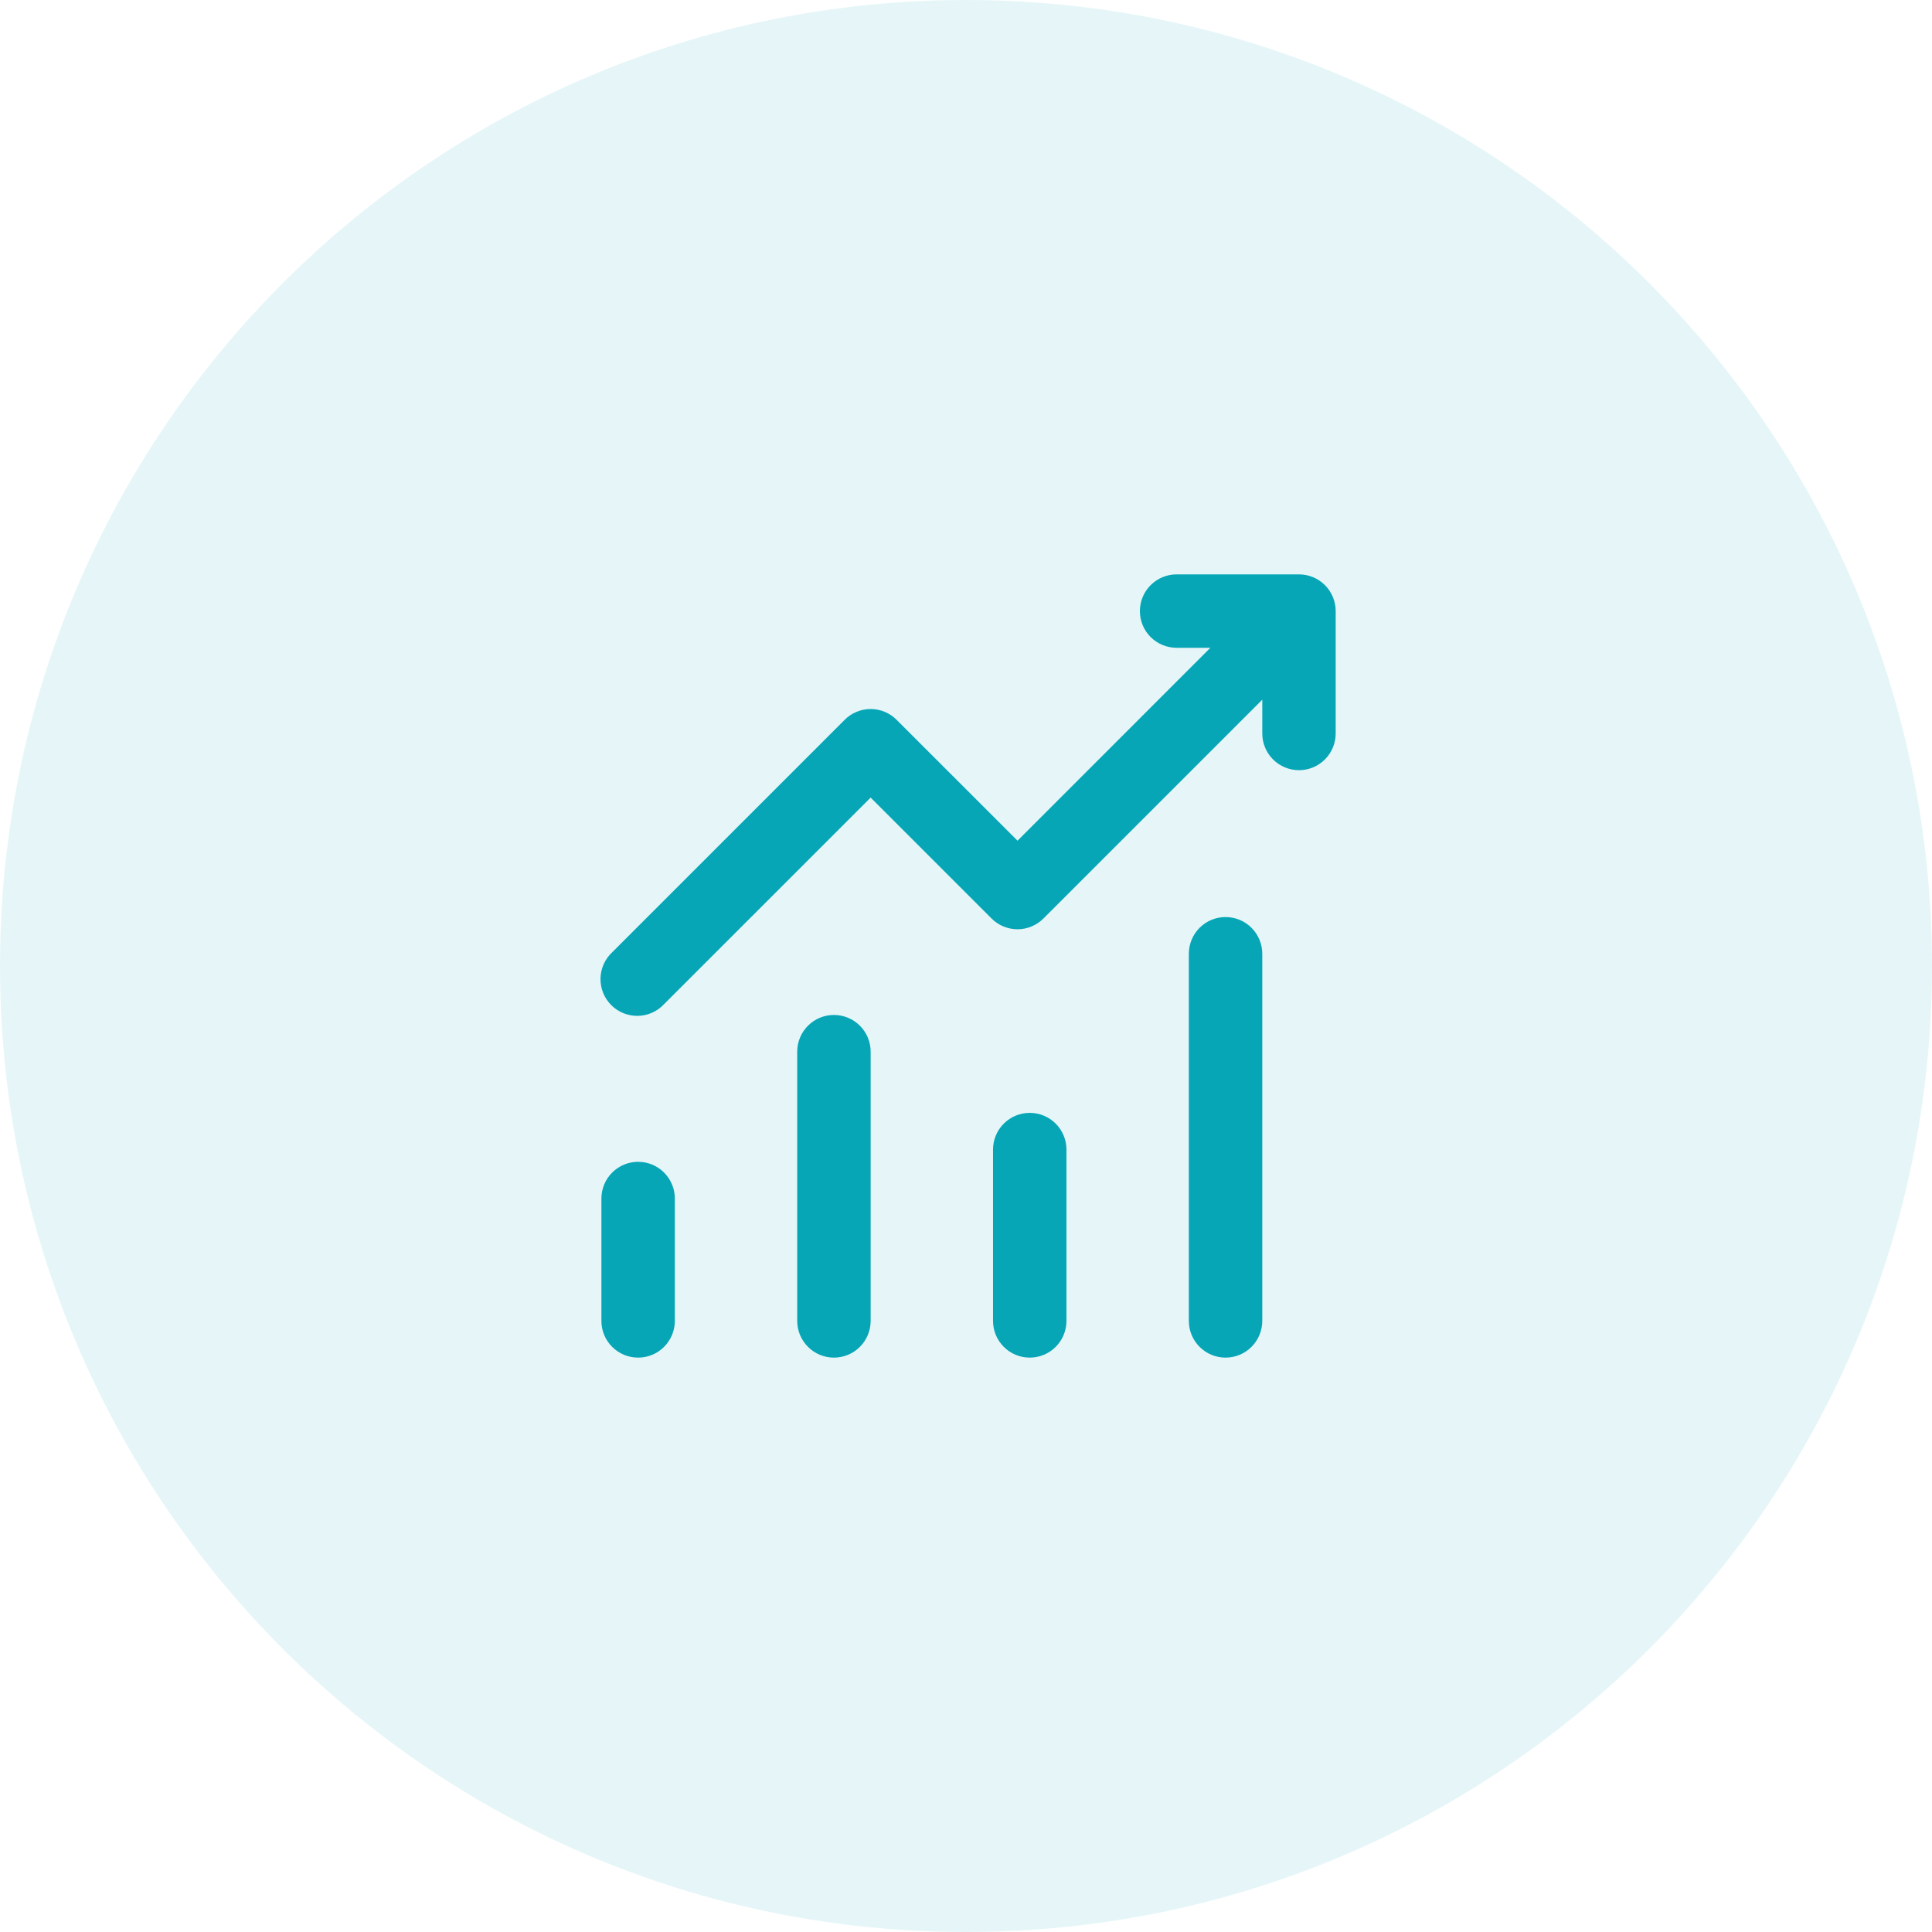 <svg xmlns="http://www.w3.org/2000/svg" width="74" height="74" viewBox="0 0 74 74" fill="none"><path d="M74 37C74 57.434 57.434 74 37 74C16.566 74 0 57.434 0 37C0 16.566 16.566 0 37 0C57.434 0 74 16.566 74 37Z" fill="#06A6B7" fill-opacity="0.1"></path><path d="M43.66 23.406C43.66 23.033 43.808 22.676 44.072 22.412C44.336 22.148 44.693 22 45.066 22H49.754C50.127 22 50.484 22.148 50.748 22.412C51.012 22.676 51.16 23.033 51.16 23.406V28.094C51.16 28.467 51.012 28.824 50.748 29.088C50.484 29.352 50.127 29.5 49.754 29.5C49.381 29.5 49.023 29.352 48.76 29.088C48.496 28.824 48.348 28.467 48.348 28.094V26.8L39.966 35.181C39.703 35.445 39.345 35.593 38.973 35.593C38.6 35.593 38.242 35.445 37.979 35.181L33.348 30.55L25.435 38.462C25.306 38.601 25.151 38.712 24.979 38.788C24.806 38.865 24.62 38.907 24.431 38.91C24.242 38.913 24.055 38.879 23.88 38.808C23.704 38.737 23.545 38.632 23.412 38.498C23.278 38.365 23.173 38.206 23.102 38.031C23.032 37.855 22.997 37.668 23 37.479C23.004 37.29 23.045 37.104 23.122 36.931C23.199 36.759 23.309 36.604 23.448 36.475L32.354 27.569C32.617 27.305 32.975 27.157 33.348 27.157C33.72 27.157 34.078 27.305 34.341 27.569L38.973 32.2L46.36 24.812H45.066C44.693 24.812 44.336 24.664 44.072 24.401C43.808 24.137 43.66 23.779 43.66 23.406ZM24.441 44.5C24.814 44.5 25.172 44.648 25.436 44.912C25.699 45.176 25.848 45.533 25.848 45.906V50.594C25.848 50.967 25.699 51.324 25.436 51.588C25.172 51.852 24.814 52 24.441 52C24.068 52 23.711 51.852 23.447 51.588C23.183 51.324 23.035 50.967 23.035 50.594V45.906C23.035 45.533 23.183 45.176 23.447 44.912C23.711 44.648 24.068 44.5 24.441 44.5ZM33.348 40.281C33.348 39.908 33.199 39.551 32.936 39.287C32.672 39.023 32.314 38.875 31.941 38.875C31.568 38.875 31.211 39.023 30.947 39.287C30.683 39.551 30.535 39.908 30.535 40.281V50.594C30.535 50.967 30.683 51.324 30.947 51.588C31.211 51.852 31.568 52 31.941 52C32.314 52 32.672 51.852 32.936 51.588C33.199 51.324 33.348 50.967 33.348 50.594V40.281ZM39.441 42.625C39.814 42.625 40.172 42.773 40.436 43.037C40.699 43.301 40.848 43.658 40.848 44.031V50.594C40.848 50.967 40.699 51.324 40.436 51.588C40.172 51.852 39.814 52 39.441 52C39.068 52 38.711 51.852 38.447 51.588C38.183 51.324 38.035 50.967 38.035 50.594V44.031C38.035 43.658 38.183 43.301 38.447 43.037C38.711 42.773 39.068 42.625 39.441 42.625ZM48.348 36.531C48.348 36.158 48.199 35.801 47.936 35.537C47.672 35.273 47.314 35.125 46.941 35.125C46.568 35.125 46.211 35.273 45.947 35.537C45.683 35.801 45.535 36.158 45.535 36.531V50.594C45.535 50.967 45.683 51.324 45.947 51.588C46.211 51.852 46.568 52 46.941 52C47.314 52 47.672 51.852 47.936 51.588C48.199 51.324 48.348 50.967 48.348 50.594V36.531Z" fill="#06A6B7"></path></svg>